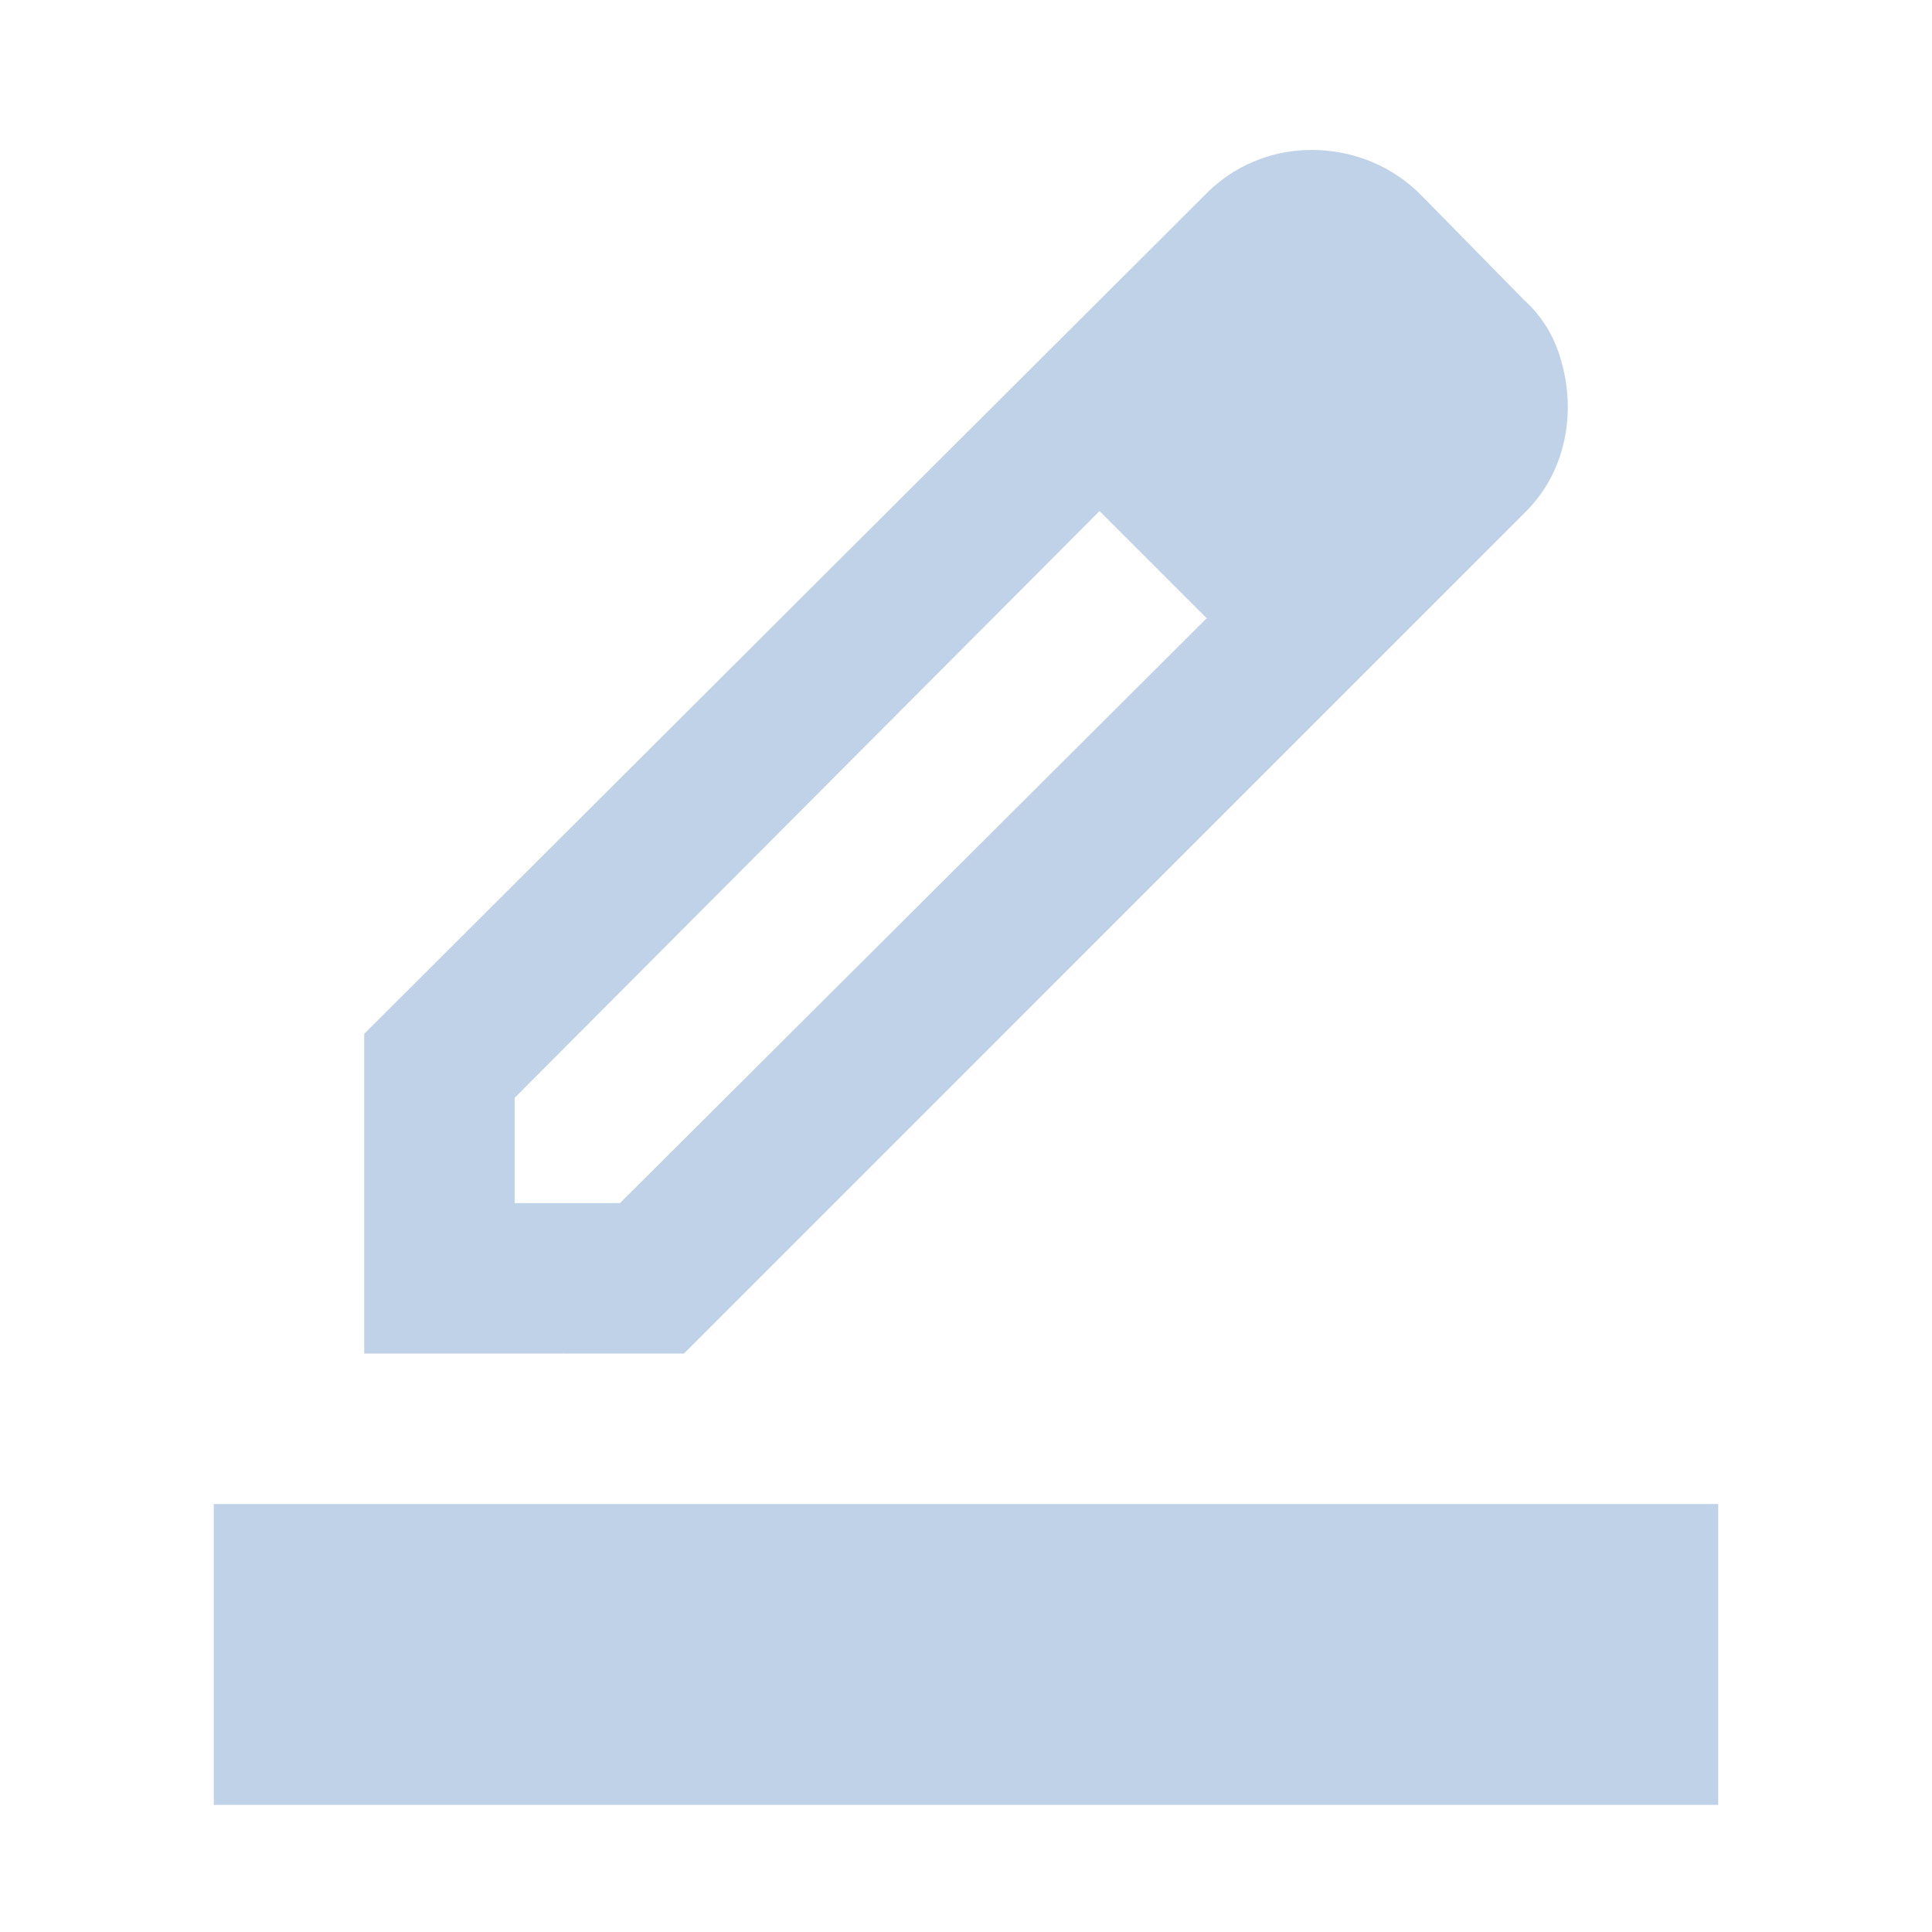 <svg xmlns="http://www.w3.org/2000/svg" width="76" height="76" viewBox="0 0 76 76"><g transform="translate(-1198 -11848)"><path d="M80-814.9v-11.836h59.182V-814.9Zm11.836-23.673h4.143L119.06-861.58l-2.145-2.145-2.071-2.071L91.836-842.715Zm-5.918,5.918v-12.576L119.06-878.3a5.749,5.749,0,0,1,1.886-1.258A5.843,5.843,0,0,1,123.2-880a6.121,6.121,0,0,1,2.293.444,5.912,5.912,0,0,1,2,1.332l4.069,4.143a4.835,4.835,0,0,1,1.295,1.923,6.611,6.611,0,0,1,.407,2.293,6.108,6.108,0,0,1-.407,2.182,5.544,5.544,0,0,1-1.295,1.96L98.494-832.654Zm41.427-37.285-4.143-4.143Zm-8.285,8.359-2.145-2.145-2.071-2.071Z" transform="translate(1126.409 12733.9)" fill="#bfd2e7"/><rect width="76" height="76" transform="translate(1198 11848)" fill="none"/></g></svg>